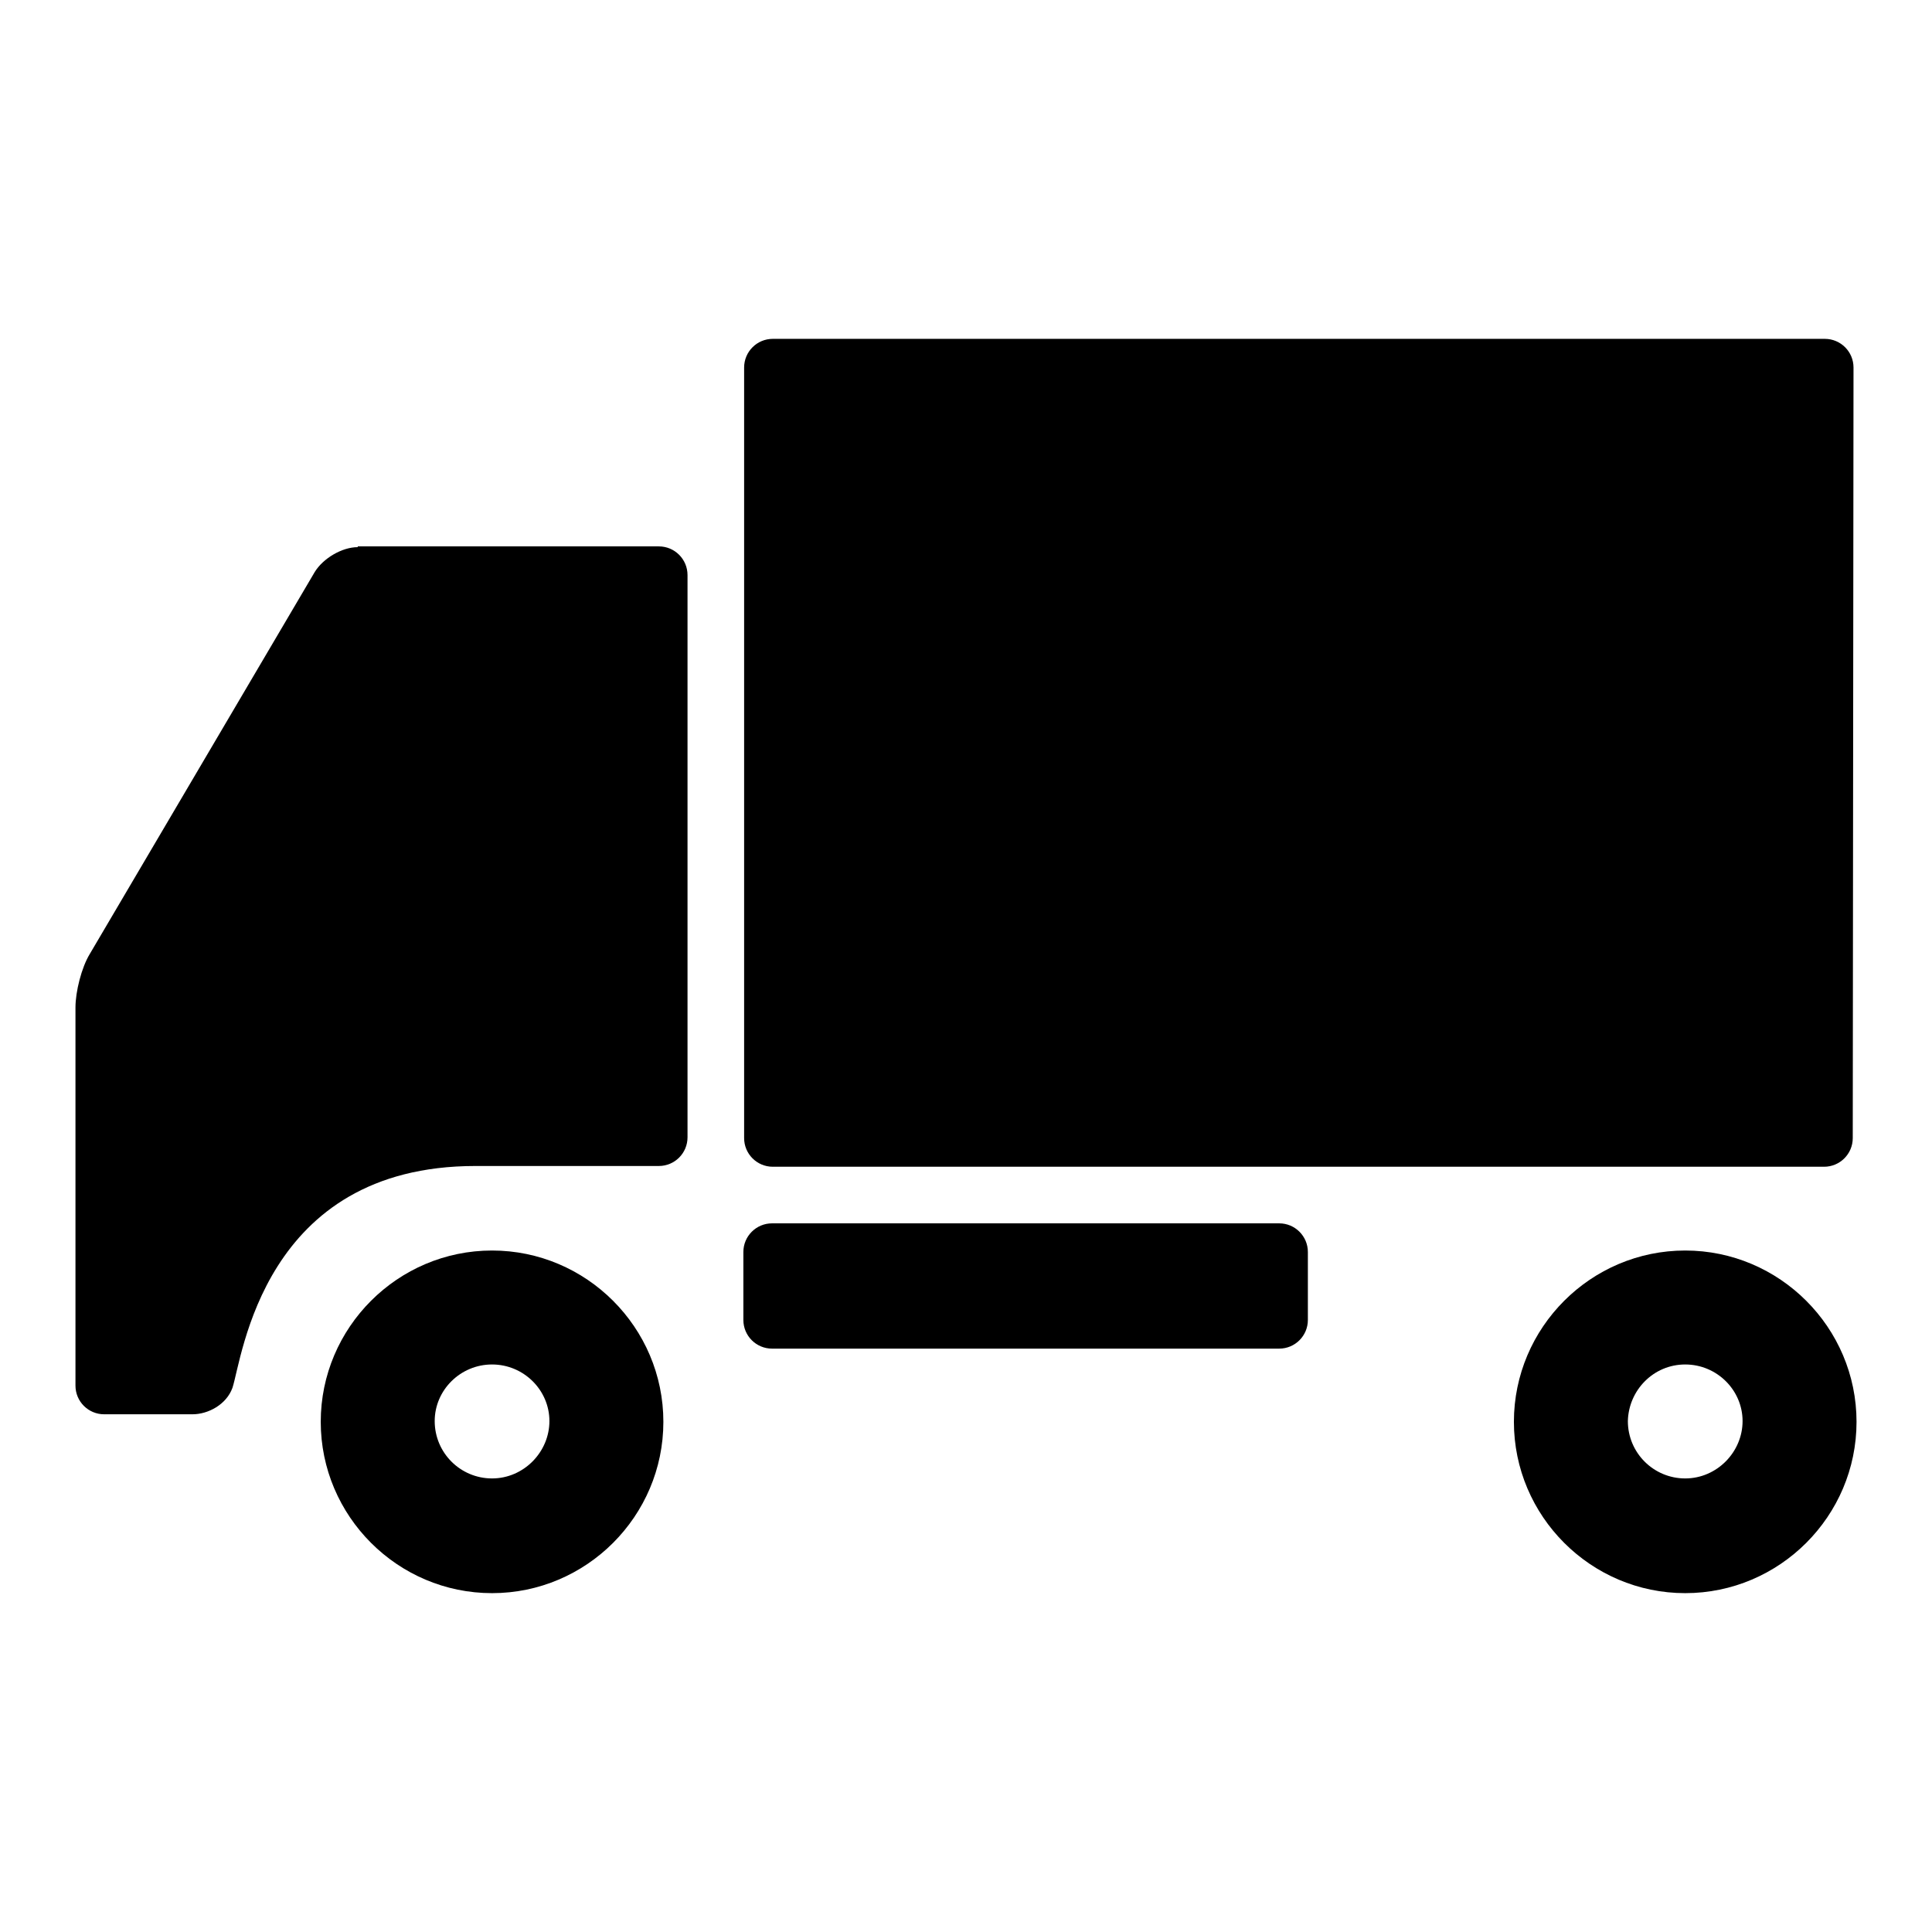 <?xml version="1.0" encoding="utf-8"?>
<!-- Svg Vector Icons : http://www.onlinewebfonts.com/icon -->
<!DOCTYPE svg PUBLIC "-//W3C//DTD SVG 1.1//EN" "http://www.w3.org/Graphics/SVG/1.1/DTD/svg11.dtd">
<svg version="1.1" xmlns="http://www.w3.org/2000/svg" xmlns:xlink="http://www.w3.org/1999/xlink" x="0px" y="0px" viewBox="0 0 256 256" enable-background="new 0 0 256 256" xml:space="preserve">
<g><g><path fill="#000000" d="M245.5,150.8c0,2.1-1.7,3.8-3.8,3.8H102.4c-2.1,0-3.8-1.7-3.8-3.8V48.7c0-2.1,1.7-3.8,3.8-3.8h139.4c2.1,0,3.8,1.7,3.8,3.8L245.5,150.8L245.5,150.8z"/><path fill="#000000" d="M173.3,174.9c0,2.1-1.7,3.8-3.8,3.8h-67.2c-2.1,0-3.8-1.7-3.8-3.8v-9c0-2.1,1.7-3.8,3.8-3.8h67.2c2.1,0,3.8,1.7,3.8,3.8V174.9z"/><path fill="#000000" d="M65.2,180.8c4.2,0,7.6,3.4,7.6,7.5s-3.4,7.6-7.6,7.6s-7.6-3.4-7.6-7.6C57.6,184.2,61,180.8,65.2,180.8 M65.2,165.7c-12.5,0-22.7,10.2-22.7,22.7s10.2,22.7,22.7,22.7s22.7-10.2,22.7-22.7S77.7,165.7,65.2,165.7L65.2,165.7z"/><path fill="#000000" d="M223.3,180.8c4.2,0,7.6,3.4,7.6,7.5s-3.4,7.6-7.6,7.6s-7.6-3.4-7.6-7.6C215.8,184.2,219.1,180.8,223.3,180.8 M223.3,165.7c-12.5,0-22.7,10.2-22.7,22.7s10.2,22.7,22.7,22.7c12.5,0,22.7-10.2,22.7-22.7S235.8,165.7,223.3,165.7L223.3,165.7z"/><path fill="#000000" d="M47.4,72.5c-2.1,0-4.6,1.5-5.7,3.3l-29.8,50.6c-1.1,1.8-1.9,5-1.9,7.1v50.1c0,2.1,1.7,3.8,3.8,3.8h11.7c2.1,0,4.5-1.3,5.3-3.5c1.3-3.9,4-29.4,32.2-29.4h24.3c2.1,0,3.8-1.7,3.8-3.8V76.2c0-2.1-1.7-3.8-3.8-3.8H47.4L47.4,72.5z"/></g></g>
</svg>